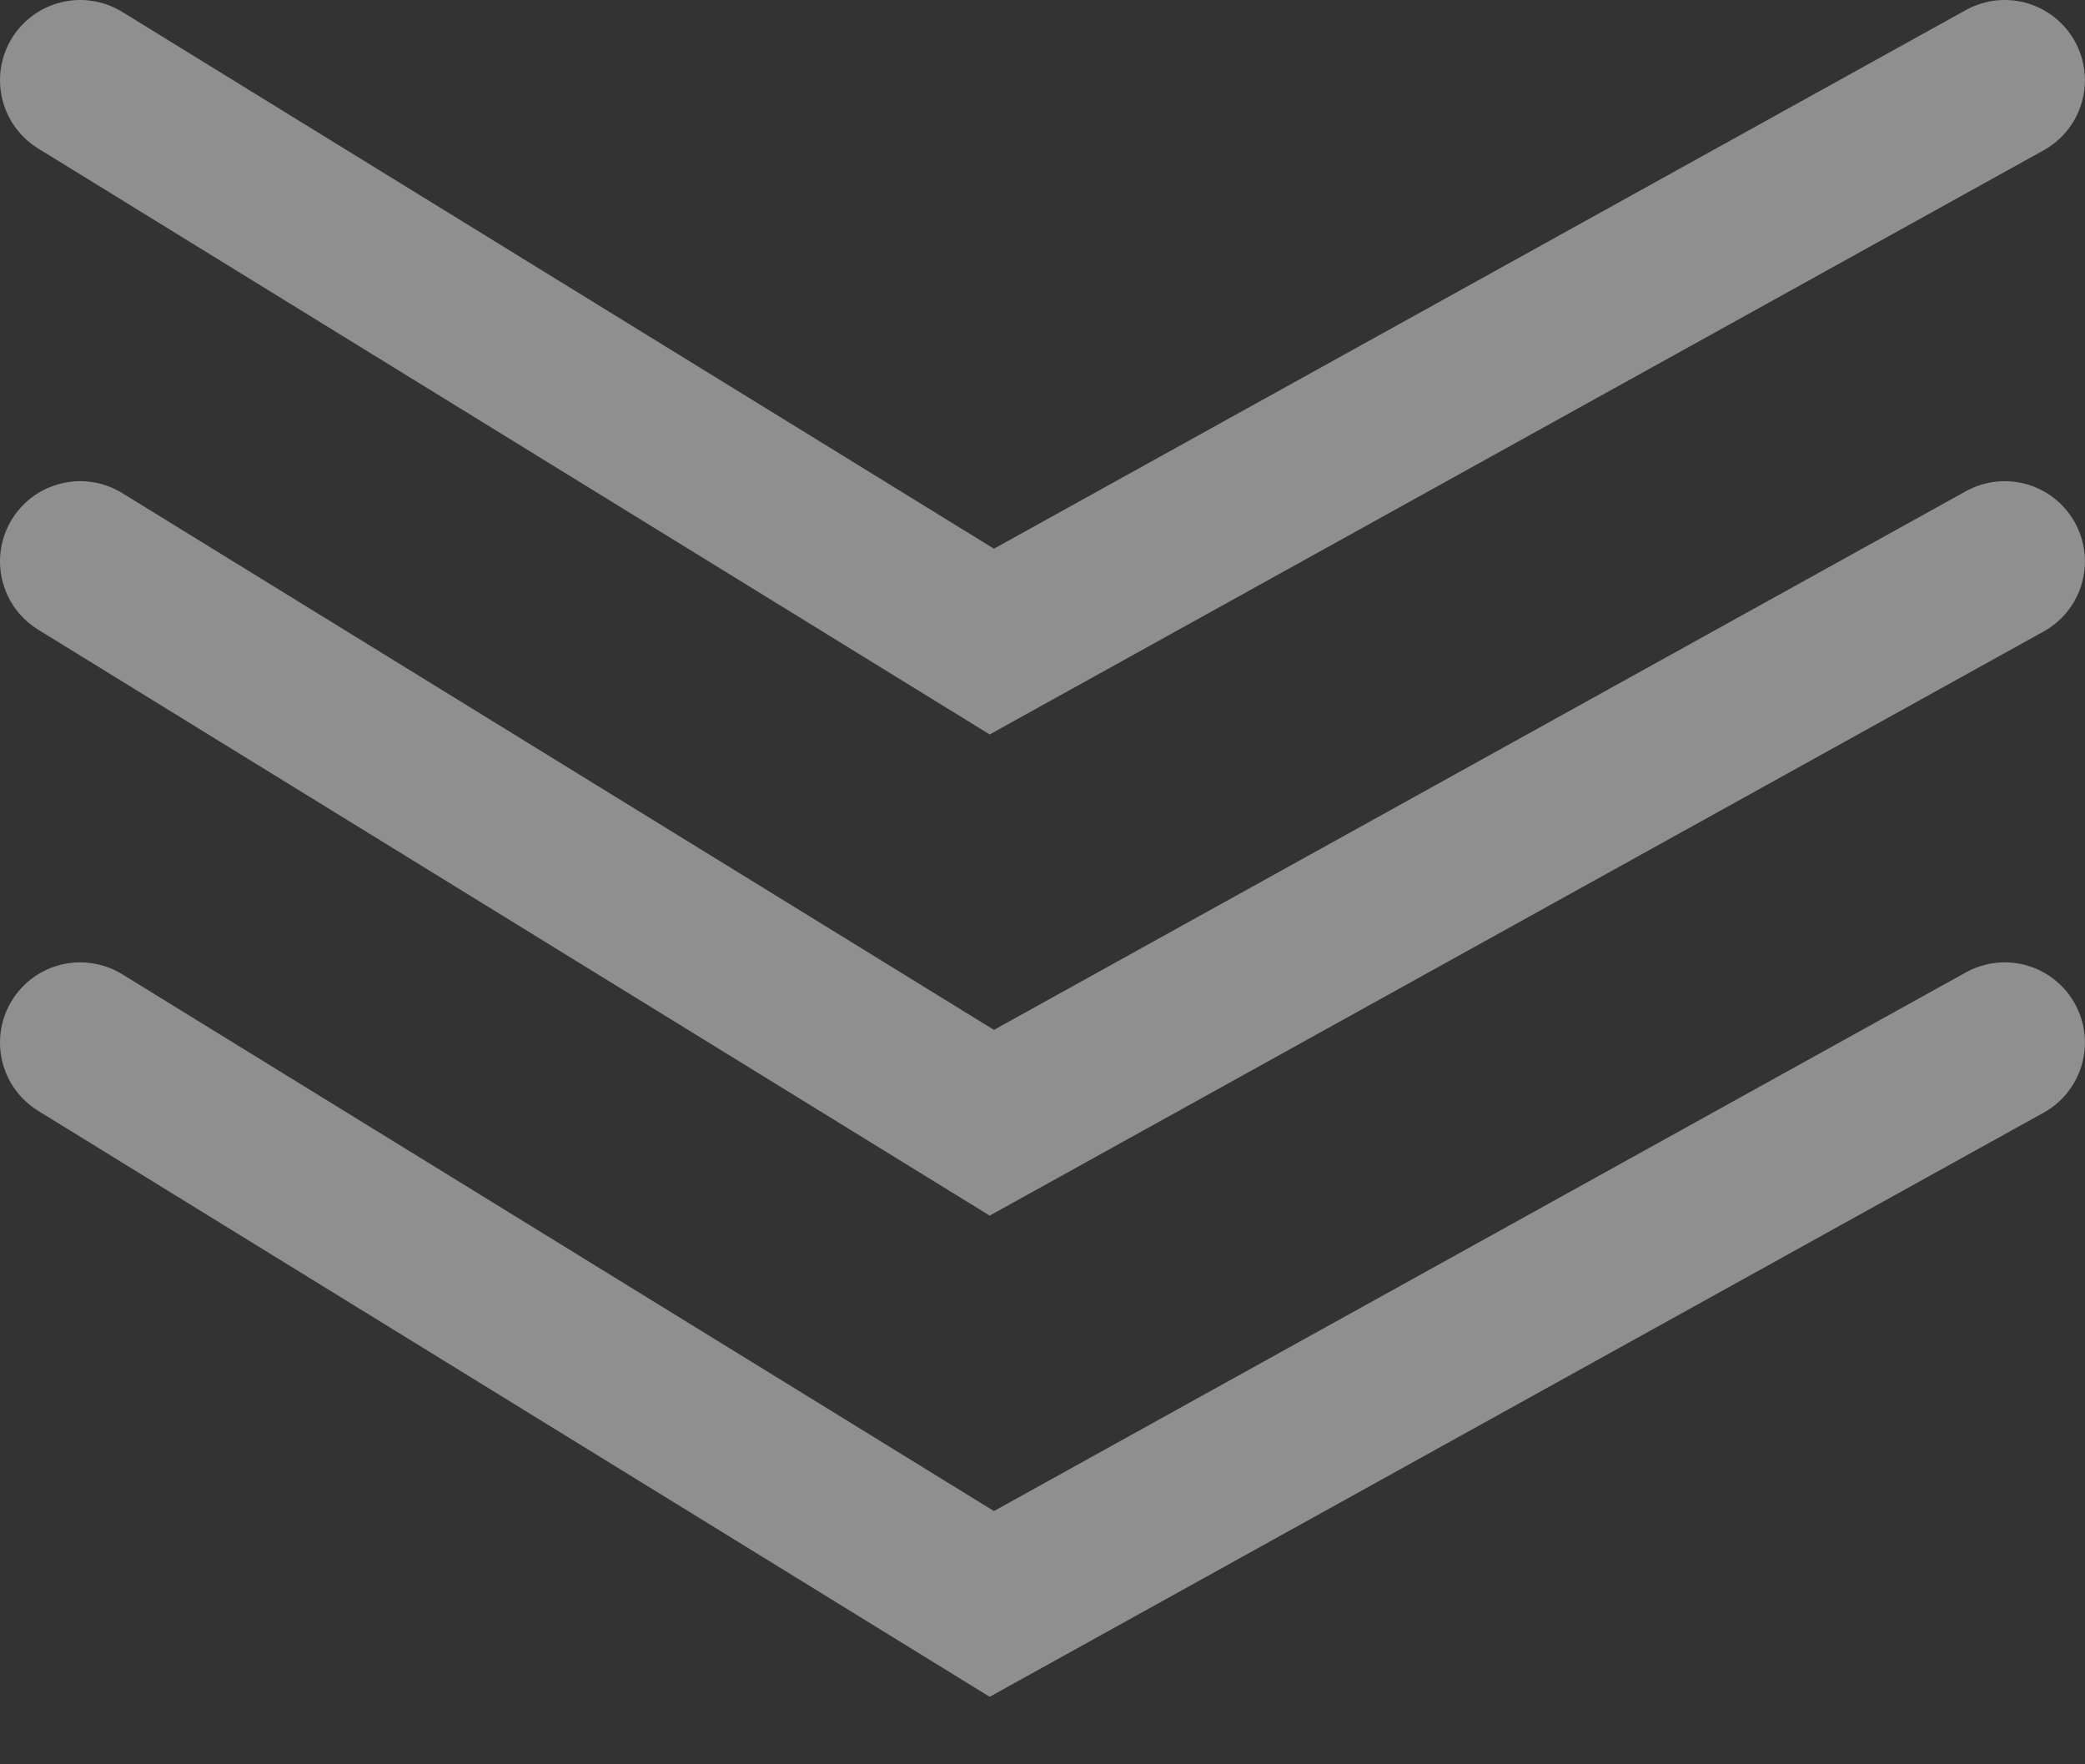 <?xml version="1.0" encoding="UTF-8"?> <svg xmlns="http://www.w3.org/2000/svg" width="26" height="22" viewBox="0 0 26 22" fill="none"><rect x="0" y="0" width="26" height="22" fill="#333333" stroke="none"/><path d="M1 1L12.368 8L24.999 1" stroke="white" stroke-opacity="0.45" stroke-width="2" stroke-linecap="round"></path><path d="M1 7L12.368 14L24.999 7" stroke="white" stroke-opacity="0.45" stroke-width="2" stroke-linecap="round"></path><path d="M1 13L12.368 20L24.999 13" stroke="white" stroke-opacity="0.45" stroke-width="2" stroke-linecap="round"></path></svg> 